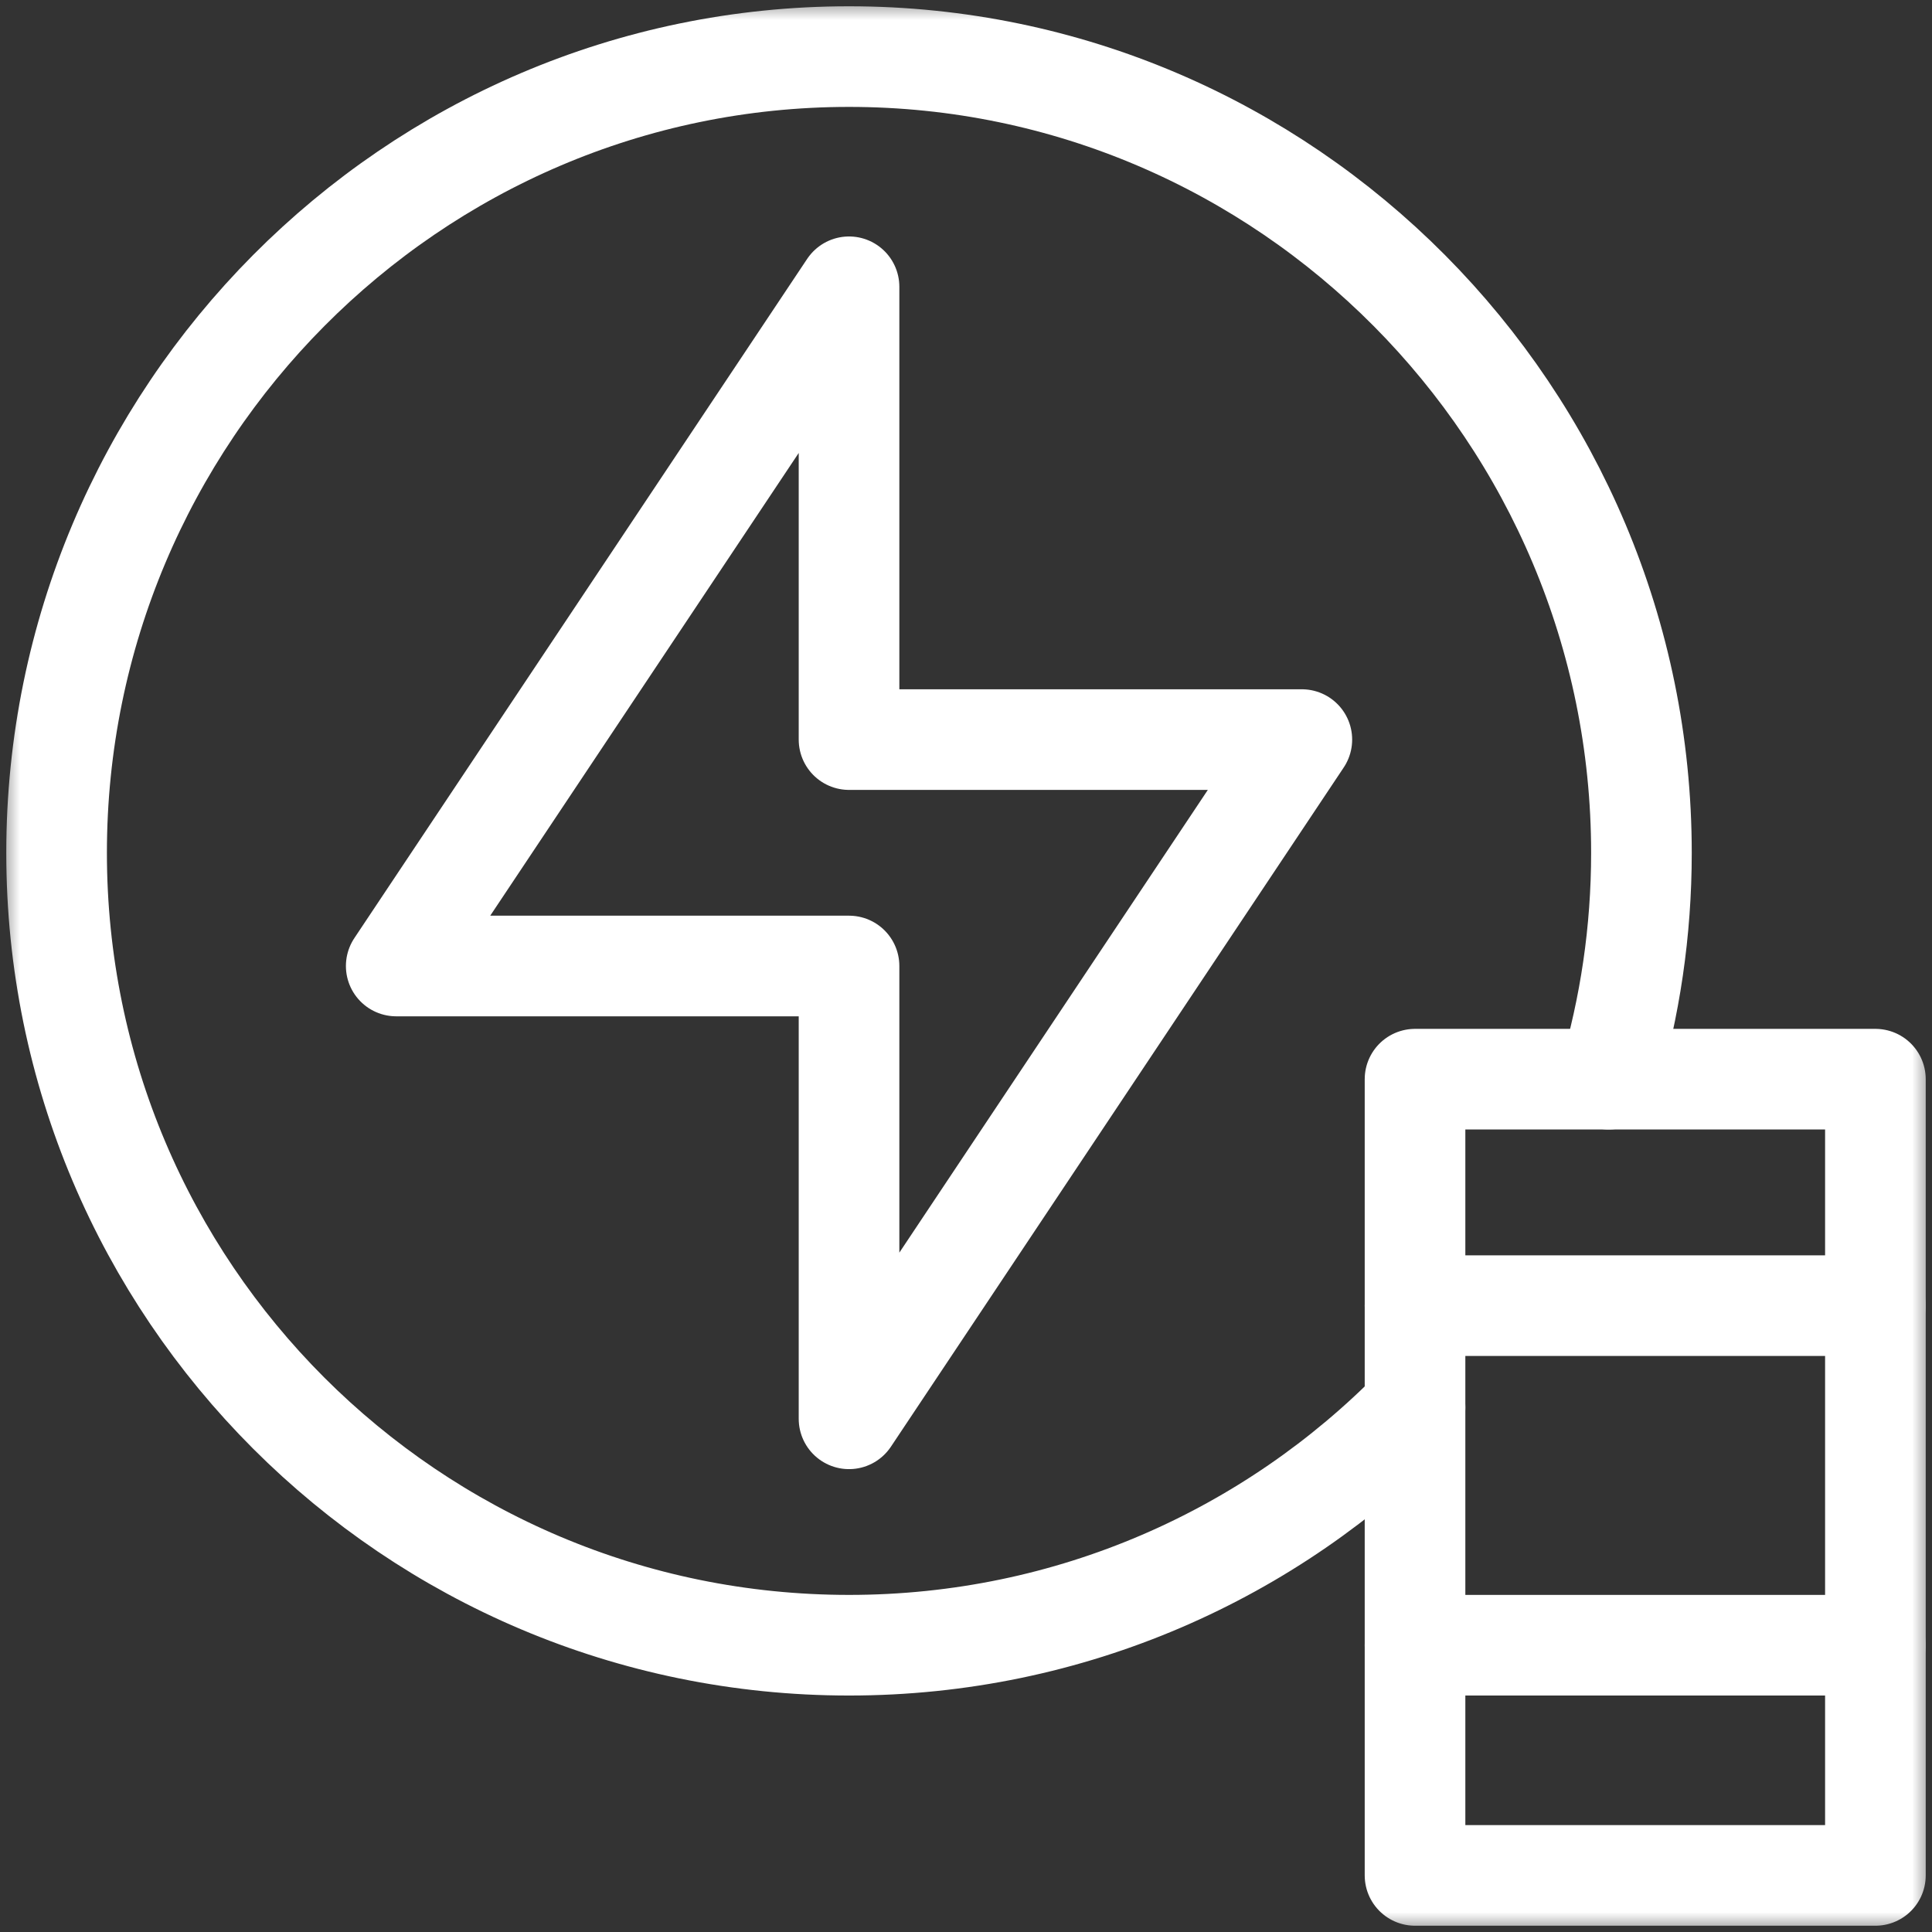 <?xml version="1.0" encoding="UTF-8"?>
<svg xmlns="http://www.w3.org/2000/svg" width="48" height="48" viewBox="0 0 48 48" fill="none">
  <rect x="0" y="0" width="48" height="48" fill="#333333" stroke="none"/>
  <g clip-path="url(#clip0_30195_951)">
    <mask id="mask0_30195_951" style="mask-type:luminance" maskUnits="userSpaceOnUse" x="0" y="0" width="48" height="48">
      <path d="M46.75 46.75V1.25H1.25V46.75H46.75Z" fill="white" stroke="white" stroke-width="2.5"></path>
    </mask>
    <g mask="url(#mask0_30195_951)">
      <path d="M46.594 46.594H35.156V26.812H46.594V46.594Z" stroke="white" stroke-width="2.5" stroke-miterlimit="10" stroke-linecap="round" stroke-linejoin="round"></path>
      <path d="M35.156 32.438H46.594" stroke="white" stroke-width="2.5" stroke-miterlimit="10" stroke-linecap="round" stroke-linejoin="round"></path>
      <path d="M35.156 40.875H46.594" stroke="white" stroke-width="2.5" stroke-miterlimit="10" stroke-linecap="round" stroke-linejoin="round"></path>
      <path d="M35.156 34.966C31.583 38.612 26.603 40.875 21.094 40.875C10.221 40.875 1.406 32.06 1.406 21.188C1.406 10.314 10.221 1.406 21.094 1.406C31.967 1.406 40.781 10.314 40.781 21.188C40.781 23.142 40.496 25.03 39.966 26.812" stroke="white" stroke-width="2.5" stroke-miterlimit="10" stroke-linecap="round" stroke-linejoin="round"></path>
      <path d="M21.094 7.125L9.844 24H21.094V35.25L32.344 18.375H21.094V7.125Z" stroke="white" stroke-width="2.5" stroke-miterlimit="10" stroke-linecap="round" stroke-linejoin="round"></path>
    </g>
  </g>
  <defs>
    <clipPath id="clip0_30195_951">
      <rect width="48" height="48" fill="white"></rect>
    </clipPath>
  </defs>
</svg>
